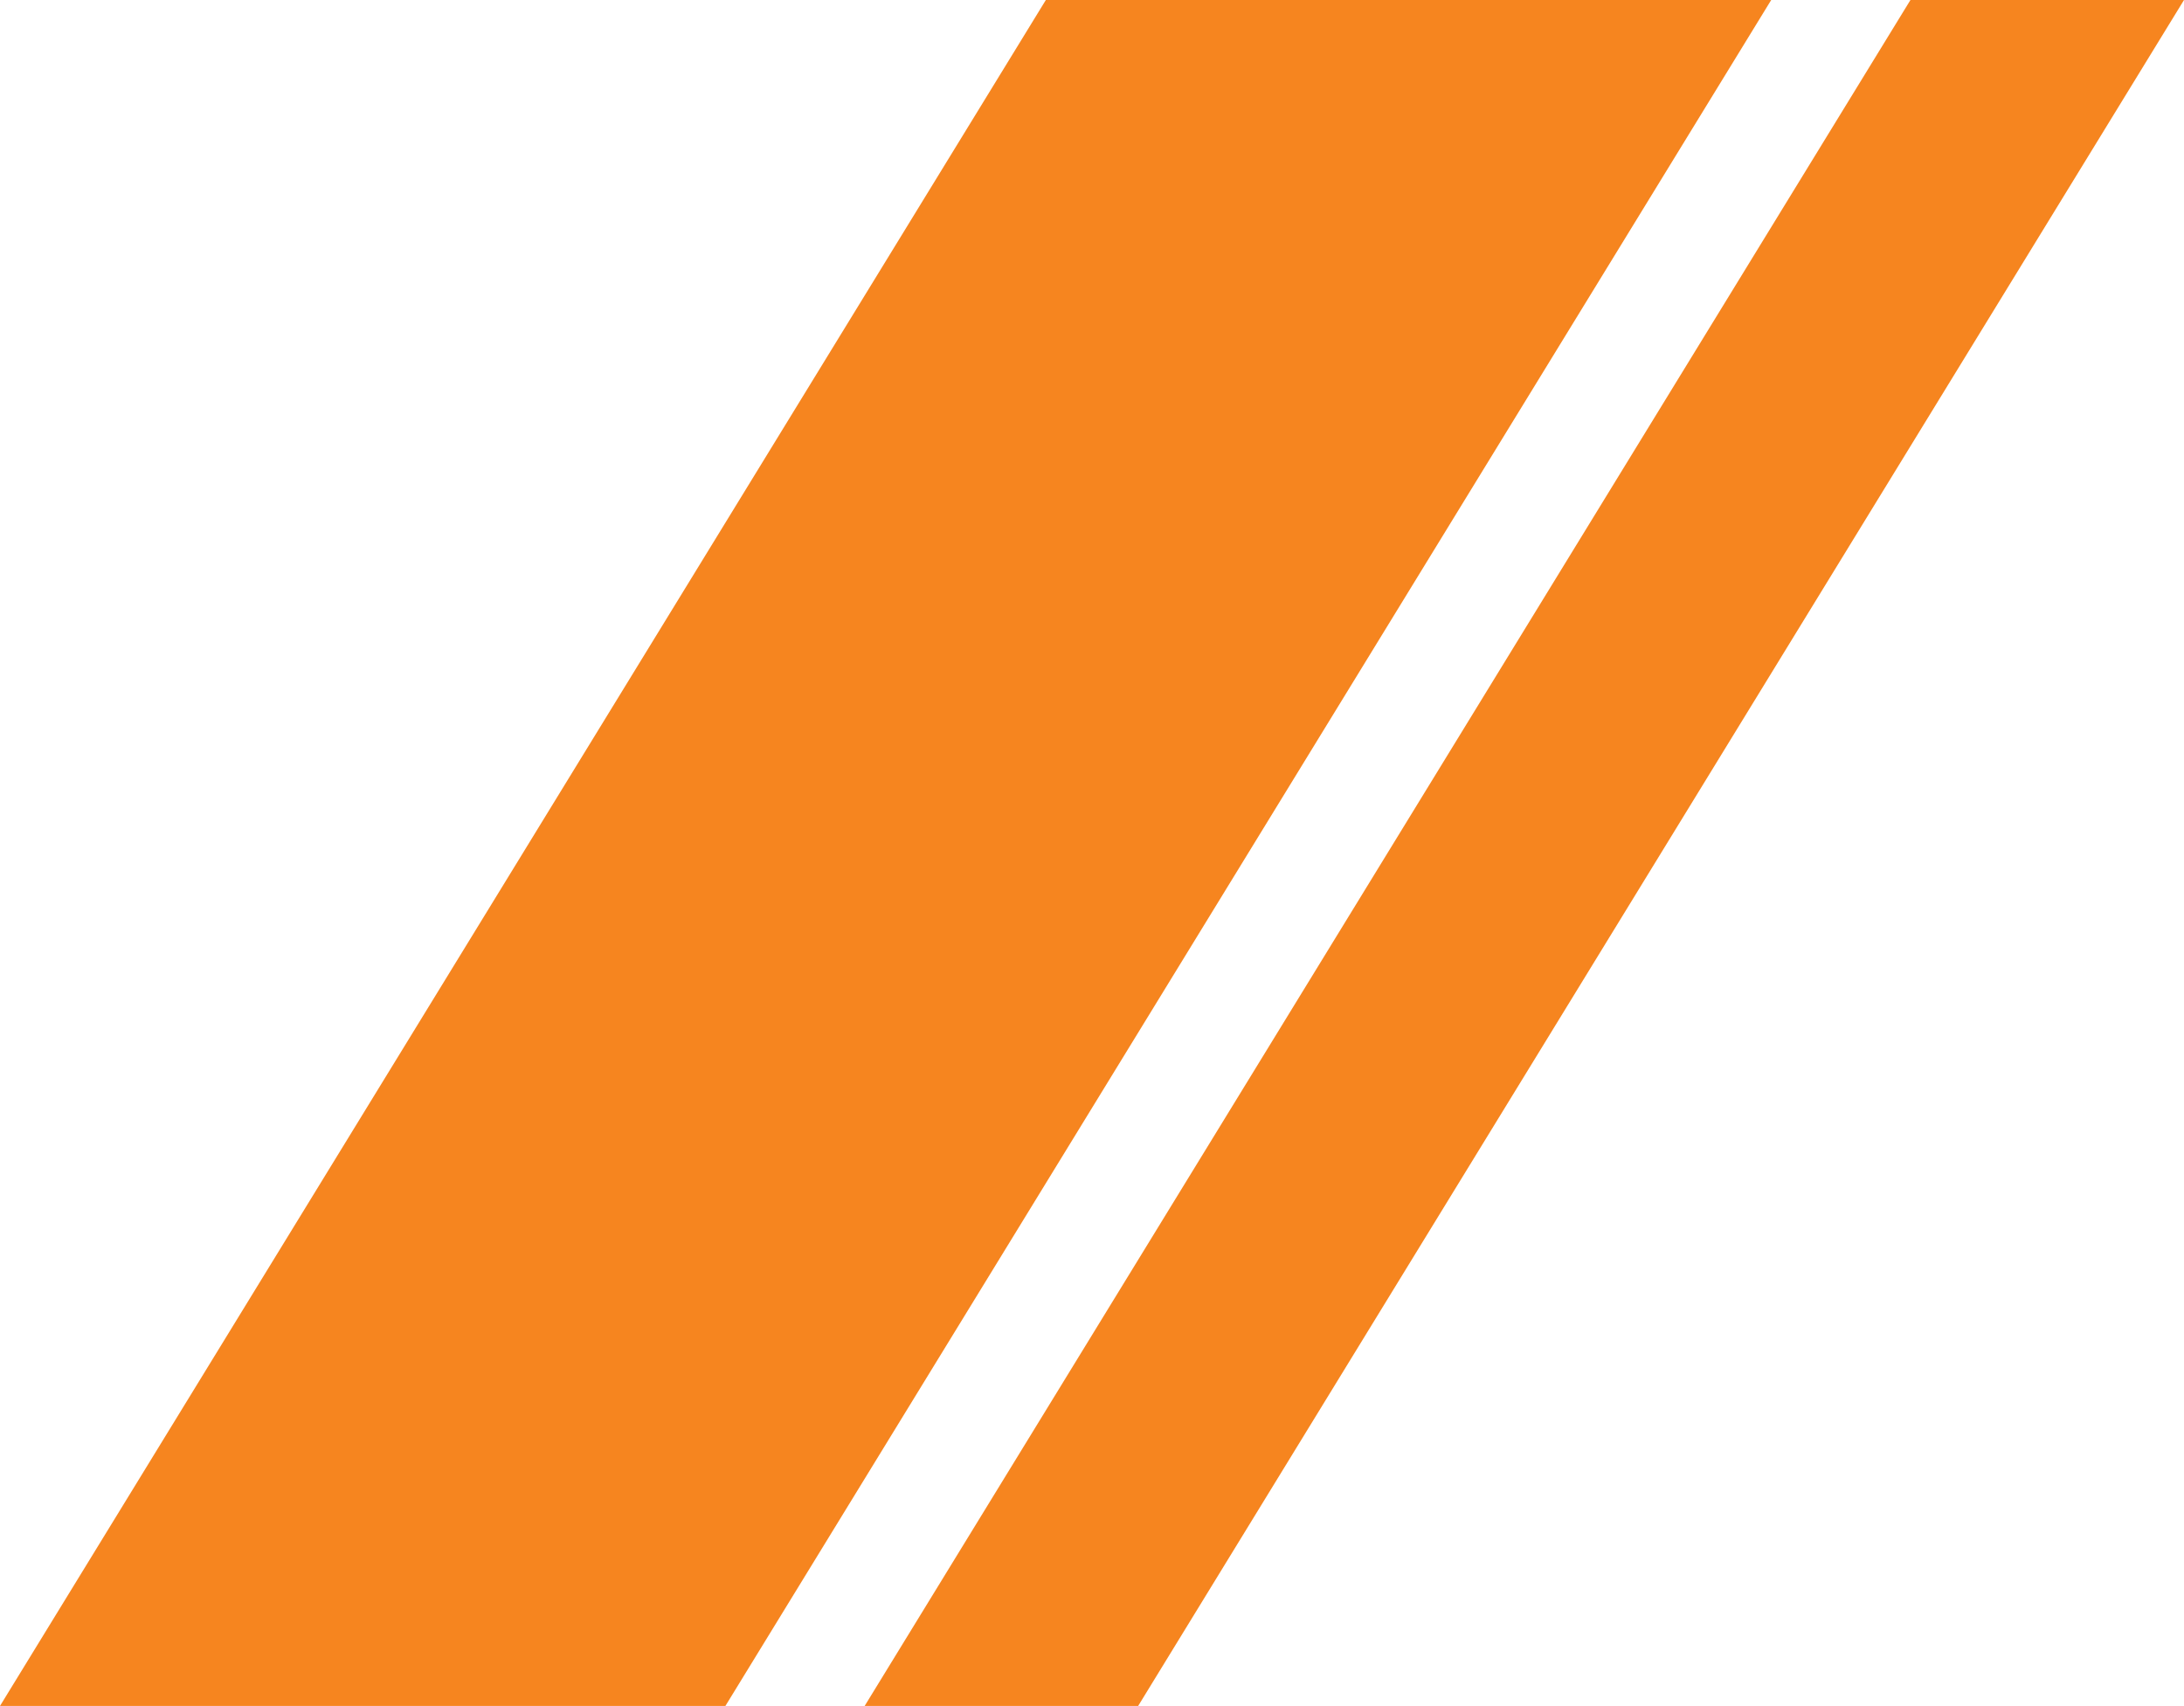 <?xml version="1.0" encoding="UTF-8"?>
<svg id="Layer_1" data-name="Layer 1" xmlns="http://www.w3.org/2000/svg" width="445.74" height="348.2" viewBox="0 0 445.74 348.2">
  <polygon points="361.49 0 148.05 348.2 0 348.2 213.45 0 361.49 0" style="fill: #f6851f;"/>
  <polygon points="445.74 0 232.29 348.2 176.47 348.2 389.91 0 445.74 0" style="fill: #f6851f;"/>
</svg>